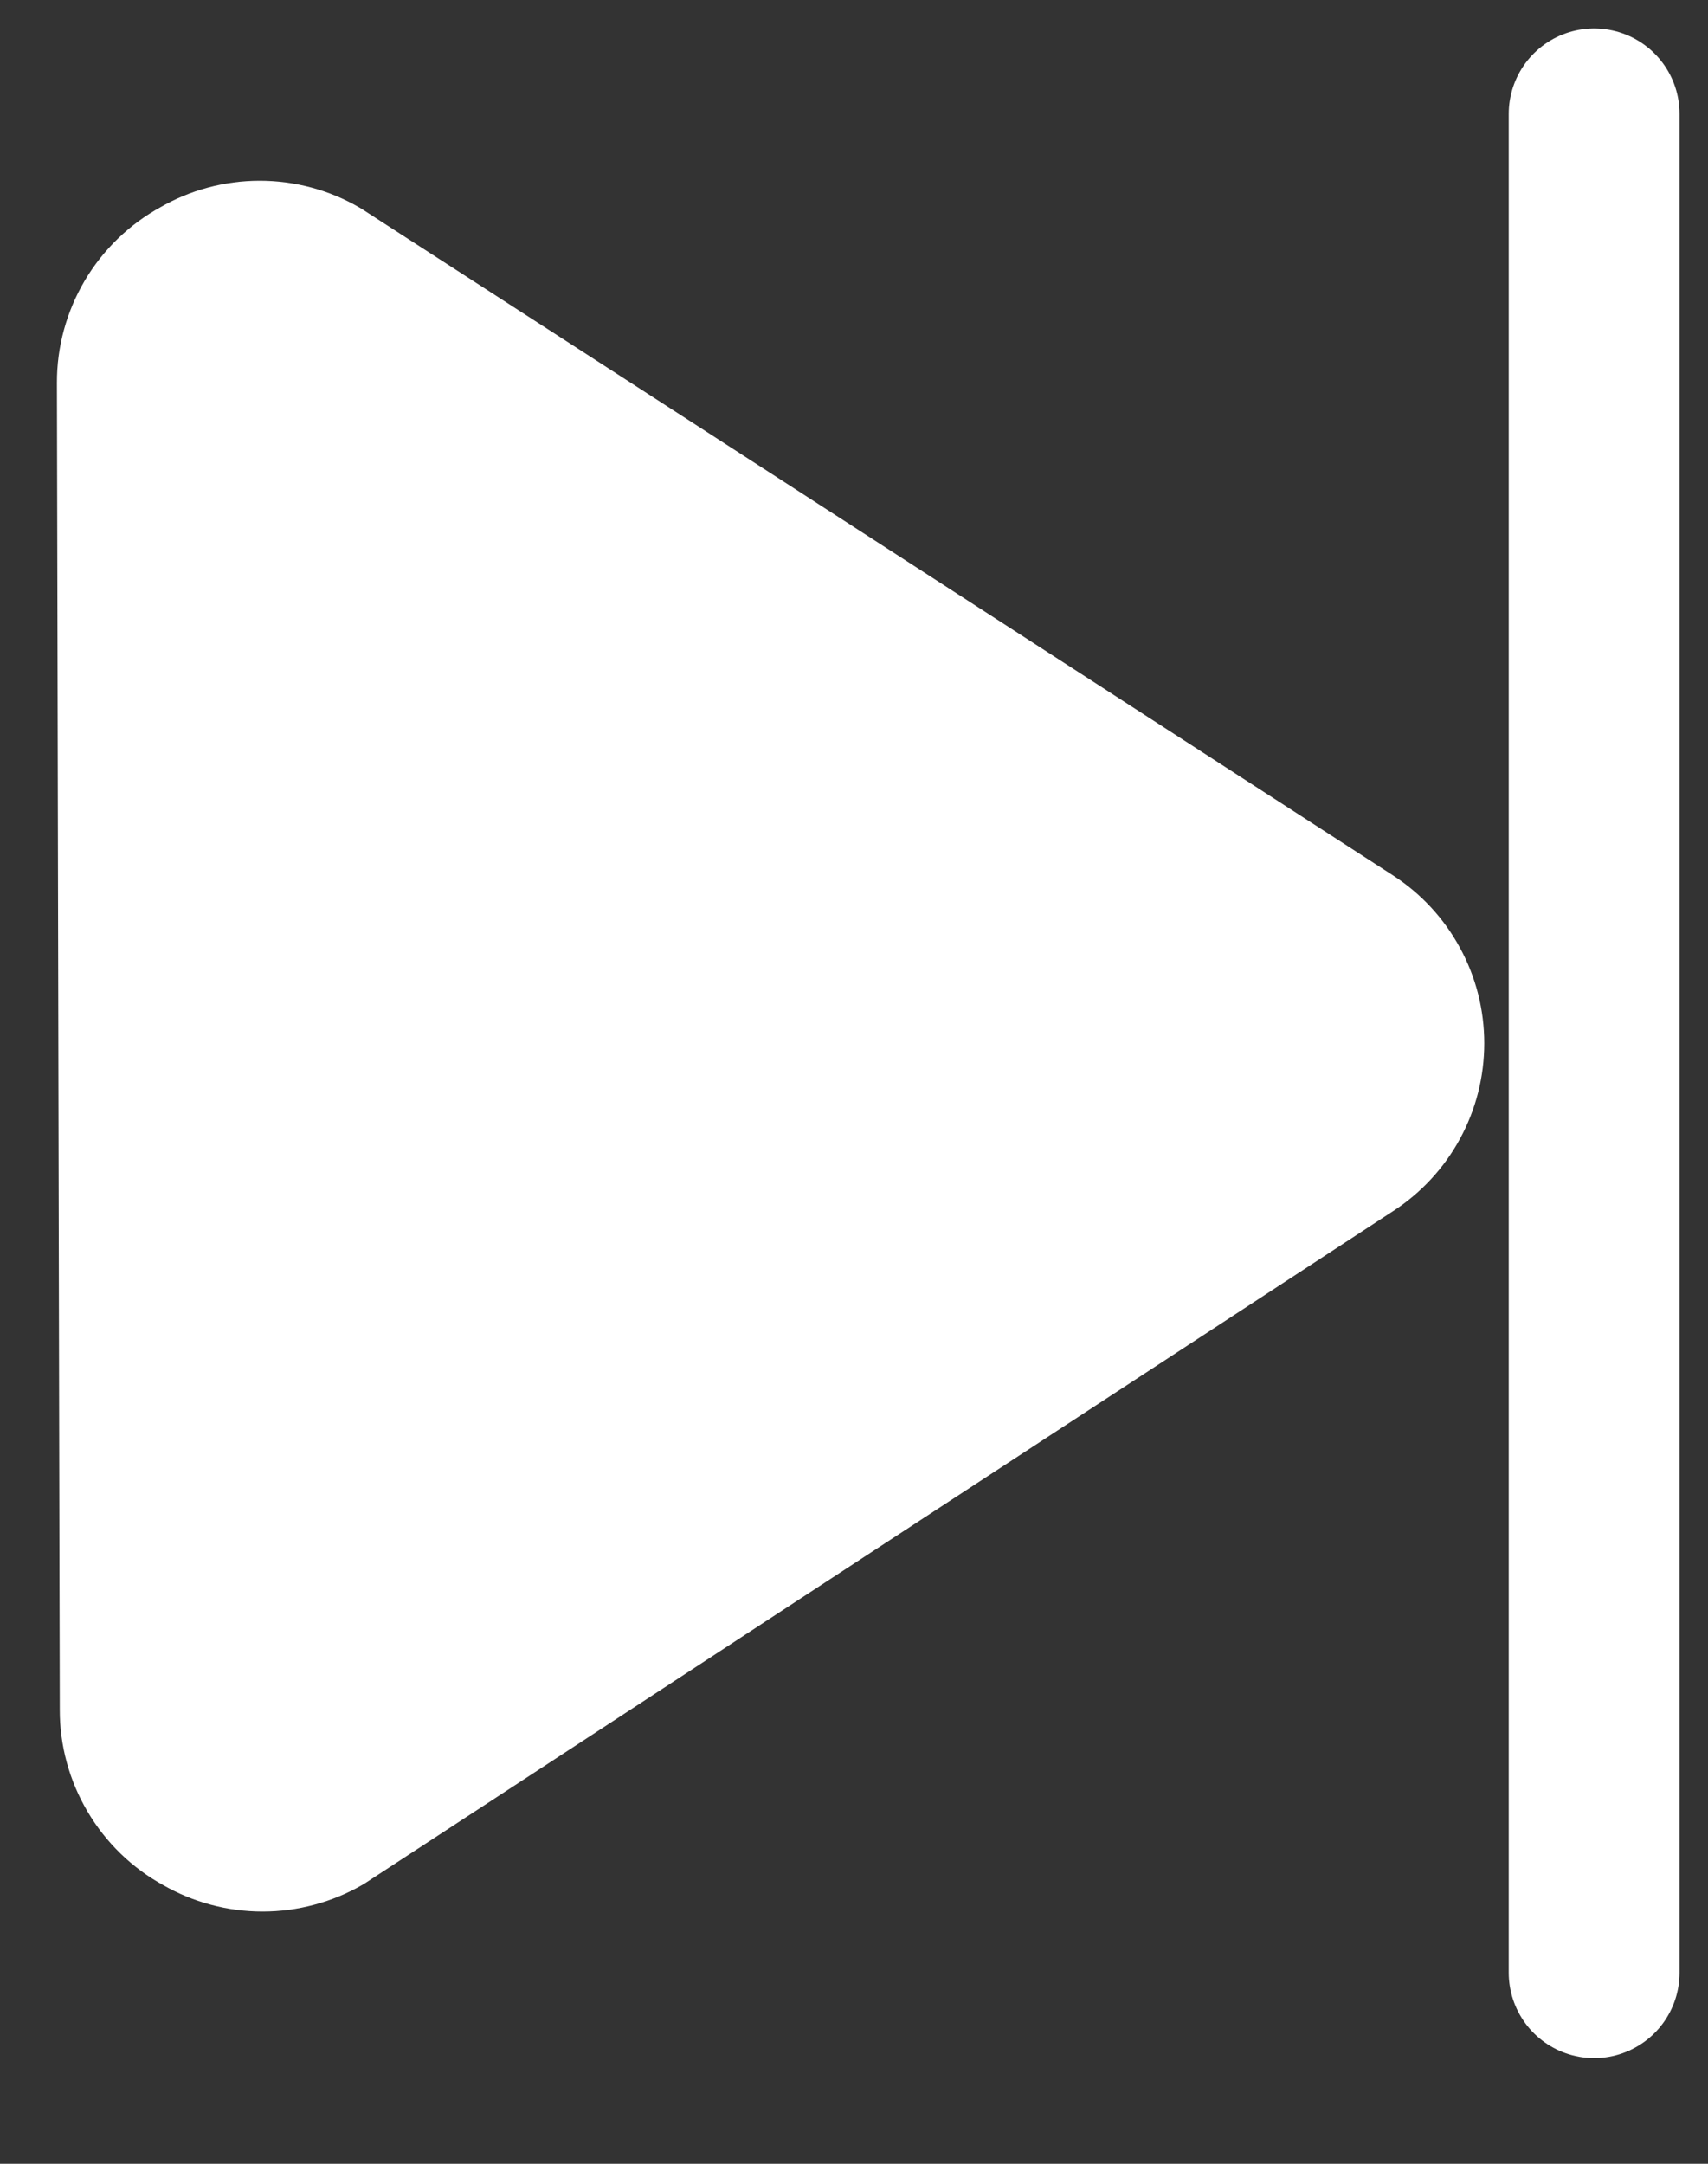 <svg width="15" height="19" viewBox="0 0 15 19" fill="none" xmlns="http://www.w3.org/2000/svg">
<rect x="0" y="0" width="15" height="19" fill="#333333" stroke="none"/>
<path d="M14 1V17.322" stroke="white" stroke-width="1.5" stroke-linecap="round" stroke-linejoin="round"/>
<path d="M1.025 15.012C1.024 15.238 1.085 15.46 1.2 15.654C1.315 15.849 1.48 16.009 1.678 16.117C1.869 16.227 2.085 16.285 2.306 16.285C2.526 16.285 2.743 16.227 2.934 16.117L11.961 10.216C12.137 10.102 12.282 9.946 12.382 9.762C12.483 9.577 12.535 9.371 12.535 9.161C12.535 8.951 12.483 8.745 12.382 8.561C12.282 8.376 12.137 8.22 11.961 8.106L2.908 2.256C2.718 2.145 2.501 2.087 2.281 2.087C2.06 2.087 1.844 2.145 1.653 2.256C1.455 2.364 1.29 2.524 1.175 2.718C1.06 2.913 0.999 3.135 1 3.361L1.025 15.012Z" fill="white" stroke="white" stroke-linecap="round" stroke-linejoin="round"/>
</svg>
